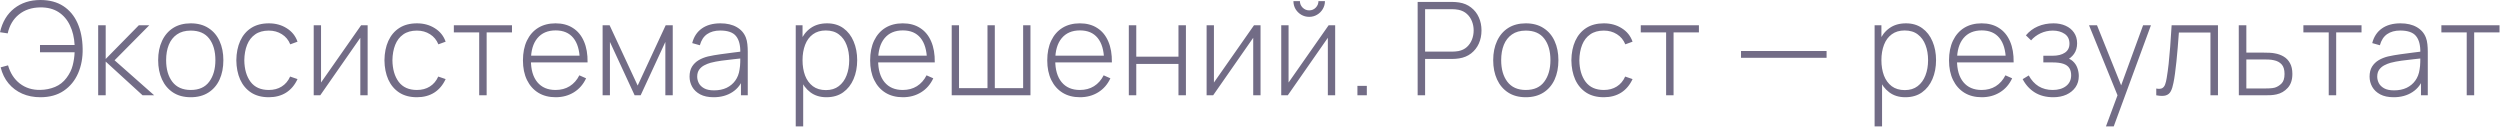 <?xml version="1.0" encoding="UTF-8"?> <svg xmlns="http://www.w3.org/2000/svg" width="3662" height="186" viewBox="0 0 3662 186" fill="none"><path d="M59.157 142.425C49.409 142.425 40.547 140.684 32.571 137.202C24.659 133.721 17.981 128.72 12.537 122.2C7.093 115.681 3.232 107.831 0.953 98.653L11.777 95.71C15.006 107.04 20.766 115.934 29.058 122.39C37.414 128.784 47.352 131.885 58.872 131.695C66.658 131.569 73.906 130.113 80.616 127.328C87.326 124.543 92.928 120.143 97.422 114.13C101.853 108.243 104.86 102.166 106.442 95.899C108.088 89.633 109.037 83.176 109.291 76.53H58.588V65.895H109.291C108.721 55.071 106.442 45.513 102.454 37.221C98.53 28.865 92.928 22.345 85.648 17.661C78.369 12.977 69.444 10.698 58.872 10.825C46.402 11.015 35.99 14.496 27.634 21.269C19.342 27.979 13.898 37.189 11.303 48.899L0.004 47.19C3.422 32.188 10.353 20.573 20.798 12.344C31.305 4.115 44.092 0 59.157 0C72.45 0 83.654 2.976 92.769 8.926C101.885 14.876 108.816 23.2 113.563 33.897C118.311 44.532 120.811 56.97 121.064 71.213C121.318 84.505 119.102 96.532 114.418 107.293C109.734 118.054 102.739 126.6 93.434 132.93C84.129 139.26 72.703 142.425 59.157 142.425ZM143.808 139.576V37.031H154.822V86.404L203.341 37.031H218.628L167.83 88.303L225.844 139.576H208.848L154.822 90.202V139.576H143.808ZM279.425 142.425C269.234 142.425 260.594 140.114 253.504 135.493C246.414 130.872 241.002 124.479 237.268 116.314C233.533 108.148 231.666 98.748 231.666 88.114C231.666 77.416 233.565 68.016 237.363 59.913C241.161 51.748 246.604 45.418 253.694 40.924C260.847 36.429 269.424 34.182 279.425 34.182C289.616 34.182 298.257 36.493 305.346 41.114C312.499 45.671 317.911 52.001 321.583 60.103C325.317 68.206 327.185 77.543 327.185 88.114C327.185 98.938 325.317 108.433 321.583 116.598C317.848 124.701 312.404 131.031 305.251 135.588C298.099 140.146 289.49 142.425 279.425 142.425ZM279.425 131.79C291.515 131.79 300.536 127.739 306.486 119.637C312.499 111.534 315.506 101.027 315.506 88.114C315.506 74.947 312.499 64.439 306.486 56.59C300.472 48.741 291.452 44.817 279.425 44.817C271.26 44.817 264.518 46.684 259.201 50.419C253.884 54.09 249.896 59.186 247.237 65.706C244.642 72.162 243.344 79.631 243.344 88.114C243.344 101.28 246.383 111.851 252.46 119.827C258.6 127.802 267.588 131.79 279.425 131.79ZM393.746 142.425C383.491 142.425 374.851 140.146 367.825 135.588C360.798 130.967 355.45 124.606 351.778 116.503C348.17 108.338 346.303 98.938 346.176 88.303C346.303 77.479 348.202 68.016 351.873 59.913C355.608 51.748 360.988 45.418 368.015 40.924C375.041 36.429 383.65 34.182 393.841 34.182C403.779 34.182 412.514 36.588 420.047 41.398C427.643 46.146 432.897 52.697 435.809 61.053L425.174 64.946C422.579 58.553 418.496 53.615 412.926 50.134C407.355 46.589 400.962 44.817 393.746 44.817C385.644 44.817 378.965 46.684 373.712 50.419C368.458 54.09 364.533 59.186 361.938 65.706C359.343 72.225 357.982 79.758 357.855 88.303C358.045 101.406 361.115 111.946 367.065 119.922C373.079 127.834 381.972 131.79 393.746 131.79C401.025 131.79 407.324 130.113 412.641 126.758C418.021 123.403 422.136 118.529 424.984 112.136L435.809 115.839C431.821 124.511 426.25 131.126 419.097 135.683C411.945 140.178 403.494 142.425 393.746 142.425ZM538.52 37.031V139.576H527.791V55.356L469.112 139.576H459.522V37.031H470.251V120.871L528.93 37.031H538.52ZM610.713 142.425C600.458 142.425 591.818 140.146 584.792 135.588C577.765 130.967 572.417 124.606 568.745 116.503C565.137 108.338 563.27 98.938 563.143 88.303C563.27 77.479 565.169 68.016 568.84 59.913C572.575 51.748 577.955 45.418 584.982 40.924C592.008 36.429 600.617 34.182 610.808 34.182C620.746 34.182 629.481 36.588 637.014 41.398C644.61 46.146 649.864 52.697 652.776 61.053L642.141 64.946C639.546 58.553 635.463 53.615 629.893 50.134C624.322 46.589 617.929 44.817 610.713 44.817C602.611 44.817 595.932 46.684 590.679 50.419C585.425 54.09 581.5 59.186 578.905 65.706C576.31 72.225 574.949 79.758 574.822 88.303C575.012 101.406 578.082 111.946 584.032 119.922C590.046 127.834 598.939 131.79 610.713 131.79C617.992 131.79 624.291 130.113 629.608 126.758C634.988 123.403 639.103 118.529 641.951 112.136L652.776 115.839C648.788 124.511 643.217 131.126 636.064 135.683C628.912 140.178 620.461 142.425 610.713 142.425ZM701.916 139.576V47.475H664.791V37.031H749.961V47.475H712.835V139.576H701.916ZM813.966 142.425C804.154 142.425 795.672 140.241 788.519 135.873C781.366 131.442 775.828 125.207 771.903 117.168C767.978 109.066 766.016 99.507 766.016 88.493C766.016 77.289 767.947 67.636 771.808 59.534C775.733 51.368 781.24 45.101 788.329 40.734C795.482 36.366 803.964 34.182 813.776 34.182C823.714 34.182 832.196 36.461 839.222 41.019C846.312 45.513 851.692 52.033 855.364 60.578C859.098 69.124 860.871 79.41 860.681 91.437H849.287V87.639C848.97 73.586 845.805 62.889 839.792 55.546C833.778 48.203 825.17 44.532 813.966 44.532C802.382 44.532 793.425 48.361 787.095 56.021C780.828 63.617 777.695 74.377 777.695 88.303C777.695 102.103 780.828 112.8 787.095 120.396C793.425 127.992 802.318 131.79 813.776 131.79C821.688 131.79 828.588 129.955 834.475 126.283C840.425 122.549 845.141 117.231 848.622 110.332L858.497 114.699C854.382 123.561 848.432 130.398 840.646 135.208C832.861 140.019 823.967 142.425 813.966 142.425ZM773.517 91.437V81.562H854.509V91.437H773.517ZM882.7 139.576V37.031H892.955L934.068 125.334L975.086 37.031H985.435V139.576H974.611V61.433L938.436 139.576H929.605L893.429 61.433V139.576H882.7ZM1045.38 142.425C1037.47 142.425 1030.88 141.032 1025.63 138.247C1020.44 135.462 1016.55 131.79 1013.95 127.233C1011.36 122.612 1010.06 117.611 1010.06 112.231C1010.06 106.407 1011.26 101.533 1013.67 97.609C1016.14 93.684 1019.4 90.519 1023.45 88.114C1027.56 85.708 1032.09 83.904 1037.02 82.701C1042.66 81.435 1048.73 80.359 1055.25 79.473C1061.77 78.524 1067.98 77.701 1073.86 77.004C1079.81 76.308 1084.66 75.707 1088.39 75.2L1084.4 77.574C1084.66 66.497 1082.57 58.268 1078.14 52.887C1073.77 47.444 1066.05 44.722 1054.97 44.722C1047.18 44.722 1040.76 46.494 1035.69 50.039C1030.69 53.52 1027.18 58.932 1025.16 66.275L1013.95 63.142C1016.29 53.837 1021.01 46.684 1028.1 41.683C1035.19 36.683 1044.27 34.182 1055.35 34.182C1064.78 34.182 1072.69 36.018 1079.09 39.689C1085.54 43.361 1090.04 48.52 1092.57 55.166C1093.65 57.888 1094.37 61.085 1094.75 64.756C1095.13 68.364 1095.32 72.004 1095.32 75.675V139.576H1085.35V112.611L1089.06 113.56C1085.95 122.802 1080.54 129.923 1072.82 134.924C1065.1 139.924 1055.95 142.425 1045.38 142.425ZM1045.95 132.36C1052.91 132.36 1059.02 131.126 1064.27 128.657C1069.53 126.125 1073.77 122.612 1077 118.118C1080.29 113.56 1082.38 108.211 1083.26 102.071C1083.9 98.653 1084.25 94.95 1084.31 90.962C1084.37 86.974 1084.4 84.031 1084.4 82.132L1089.15 85.17C1085.04 85.677 1080.1 86.215 1074.34 86.784C1068.64 87.354 1062.82 88.05 1056.87 88.873C1050.92 89.696 1045.54 90.74 1040.73 92.007C1037.75 92.829 1034.75 94.032 1031.71 95.615C1028.73 97.134 1026.23 99.254 1024.21 101.976C1022.24 104.698 1021.26 108.148 1021.26 112.326C1021.26 115.427 1022.02 118.529 1023.54 121.631C1025.12 124.732 1027.72 127.296 1031.33 129.322C1034.94 131.347 1039.81 132.36 1045.95 132.36ZM1210.5 142.425C1201.26 142.425 1193.44 140.019 1187.05 135.208C1180.66 130.398 1175.78 123.91 1172.43 115.744C1169.07 107.578 1167.39 98.368 1167.39 88.114C1167.39 77.796 1169.07 68.586 1172.43 60.483C1175.78 52.318 1180.75 45.893 1187.33 41.209C1193.92 36.524 1201.99 34.182 1211.55 34.182C1220.85 34.182 1228.8 36.556 1235.38 41.303C1241.96 46.051 1246.96 52.508 1250.38 60.673C1253.86 68.839 1255.6 77.986 1255.6 88.114C1255.6 98.368 1253.83 107.61 1250.29 115.839C1246.8 124.004 1241.71 130.493 1235 135.303C1228.35 140.051 1220.19 142.425 1210.5 142.425ZM1165.59 185.152V37.031H1175.56V116.029H1176.51V185.152H1165.59ZM1209.84 131.98C1217.37 131.98 1223.64 130.05 1228.64 126.188C1233.7 122.327 1237.5 117.105 1240.03 110.522C1242.63 103.875 1243.92 96.406 1243.92 88.114C1243.92 79.885 1242.66 72.51 1240.13 65.99C1237.66 59.407 1233.89 54.217 1228.83 50.419C1223.83 46.557 1217.43 44.627 1209.65 44.627C1202.11 44.627 1195.82 46.494 1190.75 50.229C1185.69 53.9 1181.89 59.027 1179.36 65.611C1176.83 72.194 1175.56 79.695 1175.56 88.114C1175.56 96.469 1176.79 103.97 1179.26 110.617C1181.8 117.2 1185.59 122.422 1190.66 126.283C1195.78 130.081 1202.18 131.98 1209.84 131.98ZM1322.54 142.425C1312.73 142.425 1304.25 140.241 1297.09 135.873C1289.94 131.442 1284.4 125.207 1280.48 117.168C1276.55 109.066 1274.59 99.507 1274.59 88.493C1274.59 77.289 1276.52 67.636 1280.38 59.534C1284.31 51.368 1289.81 45.101 1296.9 40.734C1304.06 36.366 1312.54 34.182 1322.35 34.182C1332.29 34.182 1340.77 36.461 1347.8 41.019C1354.88 45.513 1360.27 52.033 1363.94 60.578C1367.67 69.124 1369.44 79.41 1369.25 91.437H1357.86V87.639C1357.54 73.586 1354.38 62.889 1348.37 55.546C1342.35 48.203 1333.74 44.532 1322.54 44.532C1310.95 44.532 1302 48.361 1295.67 56.021C1289.4 63.617 1286.27 74.377 1286.27 88.303C1286.27 102.103 1289.4 112.8 1295.67 120.396C1302 127.992 1310.89 131.79 1322.35 131.79C1330.26 131.79 1337.16 129.955 1343.05 126.283C1349 122.549 1353.71 117.231 1357.2 110.332L1367.07 114.699C1362.96 123.561 1357.01 130.398 1349.22 135.208C1341.43 140.019 1332.54 142.425 1322.54 142.425ZM1282.09 91.437V81.562H1363.08V91.437H1282.09ZM1394.06 139.576V37.031H1404.78V129.132H1446.47V37.031H1457.2V129.132H1498.69V37.031H1509.42V139.576H1394.06ZM1581.97 142.425C1572.16 142.425 1563.68 140.241 1556.53 135.873C1549.37 131.442 1543.84 125.207 1539.91 117.168C1535.99 109.066 1534.02 99.507 1534.02 88.493C1534.02 77.289 1535.95 67.636 1539.82 59.534C1543.74 51.368 1549.25 45.101 1556.34 40.734C1563.49 36.366 1571.97 34.182 1581.78 34.182C1591.72 34.182 1600.2 36.461 1607.23 41.019C1614.32 45.513 1619.7 52.033 1623.37 60.578C1627.11 69.124 1628.88 79.41 1628.69 91.437H1617.29V87.639C1616.98 73.586 1613.81 62.889 1607.8 55.546C1601.79 48.203 1593.18 44.532 1581.97 44.532C1570.39 44.532 1561.43 48.361 1555.1 56.021C1548.84 63.617 1545.7 74.377 1545.7 88.303C1545.7 102.103 1548.84 112.8 1555.1 120.396C1561.43 127.992 1570.33 131.79 1581.78 131.79C1589.7 131.79 1596.6 129.955 1602.48 126.283C1608.43 122.549 1613.15 117.231 1616.63 110.332L1626.5 114.699C1622.39 123.561 1616.44 130.398 1608.65 135.208C1600.87 140.019 1591.97 142.425 1581.97 142.425ZM1541.52 91.437V81.562H1622.52V91.437H1541.52ZM1653.49 139.576V37.031H1664.41V82.986H1726.22V37.031H1737.14V139.576H1726.22V93.621H1664.41V139.576H1653.49ZM1846.44 37.031V139.576H1835.71V55.356L1777.03 139.576H1767.44V37.031H1778.17V120.871L1836.85 37.031H1846.44ZM1917.69 24.687C1913.44 24.687 1909.55 23.643 1906.01 21.554C1902.52 19.465 1899.74 16.68 1897.65 13.198C1895.63 9.717 1894.61 5.856 1894.61 1.615H1904.11C1904.11 5.286 1905.44 8.483 1908.1 11.204C1910.82 13.863 1914.01 15.192 1917.69 15.192C1921.48 15.192 1924.68 13.863 1927.28 11.204C1929.93 8.483 1931.26 5.286 1931.26 1.615H1940.76C1940.76 5.856 1939.71 9.717 1937.62 13.198C1935.6 16.68 1932.81 19.465 1929.27 21.554C1925.79 23.643 1921.93 24.687 1917.69 24.687ZM1955.76 37.031V139.576H1945.03V55.356L1886.35 139.576H1876.76V37.031H1887.49V120.871L1946.17 37.031H1955.76ZM1988.36 139.576V125.808H2002.13V139.576H1988.36ZM2076.57 139.576V2.849H2128.13C2129.46 2.849 2130.88 2.912 2132.4 3.039C2133.98 3.102 2135.63 3.292 2137.34 3.608C2144.18 4.685 2150.03 7.153 2154.9 11.015C2159.84 14.812 2163.61 19.623 2166.2 25.447C2168.8 31.207 2170.1 37.569 2170.1 44.532C2170.1 51.558 2168.8 57.983 2166.2 63.806C2163.61 69.567 2159.84 74.377 2154.9 78.239C2150.03 82.037 2144.18 84.474 2137.34 85.55C2135.63 85.803 2133.98 85.993 2132.4 86.12C2130.88 86.246 2129.46 86.309 2128.13 86.309H2087.49V139.576H2076.57ZM2087.49 75.58H2127.94C2129.08 75.58 2130.38 75.517 2131.83 75.39C2133.35 75.264 2134.87 75.074 2136.39 74.821C2141.33 73.808 2145.44 71.814 2148.73 68.839C2152.02 65.8 2154.49 62.161 2156.14 57.92C2157.78 53.678 2158.61 49.216 2158.61 44.532C2158.61 39.848 2157.78 35.417 2156.14 31.239C2154.49 26.998 2152.02 23.39 2148.73 20.415C2145.44 17.376 2141.33 15.351 2136.39 14.338C2134.87 14.021 2133.35 13.8 2131.83 13.673C2130.38 13.546 2129.08 13.483 2127.94 13.483H2087.49V75.58ZM2235 142.425C2224.81 142.425 2216.17 140.114 2209.08 135.493C2201.99 130.872 2196.58 124.479 2192.84 116.314C2189.11 108.148 2187.24 98.748 2187.24 88.114C2187.24 77.416 2189.14 68.016 2192.94 59.913C2196.73 51.748 2202.18 45.418 2209.27 40.924C2216.42 36.429 2225 34.182 2235 34.182C2245.19 34.182 2253.83 36.493 2260.92 41.114C2268.07 45.671 2273.49 52.001 2277.16 60.103C2280.89 68.206 2282.76 77.543 2282.76 88.114C2282.76 98.938 2280.89 108.433 2277.16 116.598C2273.42 124.701 2267.98 131.031 2260.83 135.588C2253.67 140.146 2245.06 142.425 2235 142.425ZM2235 131.79C2247.09 131.79 2256.11 127.739 2262.06 119.637C2268.07 111.534 2271.08 101.027 2271.08 88.114C2271.08 74.947 2268.07 64.439 2262.06 56.59C2256.05 48.741 2247.03 44.817 2235 44.817C2226.83 44.817 2220.09 46.684 2214.77 50.419C2209.46 54.09 2205.47 59.186 2202.81 65.706C2200.22 72.162 2198.92 79.631 2198.92 88.114C2198.92 101.28 2201.96 111.851 2208.03 119.827C2214.17 127.802 2223.16 131.79 2235 131.79ZM2349.32 142.425C2339.06 142.425 2330.42 140.146 2323.4 135.588C2316.37 130.967 2311.02 124.606 2307.35 116.503C2303.74 108.338 2301.88 98.938 2301.75 88.303C2301.88 77.479 2303.78 68.016 2307.45 59.913C2311.18 51.748 2316.56 45.418 2323.59 40.924C2330.61 36.429 2339.22 34.182 2349.41 34.182C2359.35 34.182 2368.09 36.588 2375.62 41.398C2383.22 46.146 2388.47 52.697 2391.38 61.053L2380.75 64.946C2378.15 58.553 2374.07 53.615 2368.5 50.134C2362.93 46.589 2356.54 44.817 2349.32 44.817C2341.22 44.817 2334.54 46.684 2329.29 50.419C2324.03 54.09 2320.11 59.186 2317.51 65.706C2314.92 72.225 2313.56 79.758 2313.43 88.303C2313.62 101.406 2316.69 111.946 2322.64 119.922C2328.65 127.834 2337.55 131.79 2349.32 131.79C2356.6 131.79 2362.9 130.113 2368.21 126.758C2373.59 123.403 2377.71 118.529 2380.56 112.136L2391.38 115.839C2387.39 124.511 2381.82 131.126 2374.67 135.683C2367.52 140.178 2359.07 142.425 2349.32 142.425ZM2440.52 139.576V47.475H2403.4V37.031H2488.57V47.475H2451.44V139.576H2440.52ZM2550.24 84.695V74.726H2675.57V84.695H2550.24ZM2790.83 142.425C2781.59 142.425 2773.77 140.019 2767.38 135.208C2760.99 130.398 2756.11 123.91 2752.76 115.744C2749.4 107.578 2747.72 98.368 2747.72 88.114C2747.72 77.796 2749.4 68.586 2752.76 60.483C2756.11 52.318 2761.08 45.893 2767.66 41.209C2774.25 36.524 2782.32 34.182 2791.88 34.182C2801.18 34.182 2809.13 36.556 2815.71 41.303C2822.29 46.051 2827.29 52.508 2830.71 60.673C2834.19 68.839 2835.93 77.986 2835.93 88.114C2835.93 98.368 2834.16 107.61 2830.62 115.839C2827.13 124.004 2822.04 130.493 2815.33 135.303C2808.68 140.051 2800.52 142.425 2790.83 142.425ZM2745.92 185.152V37.031H2755.89V116.029H2756.84V185.152H2745.92ZM2790.17 131.98C2797.7 131.98 2803.97 130.05 2808.97 126.188C2814.03 122.327 2817.83 117.105 2820.36 110.522C2822.96 103.875 2824.25 96.406 2824.25 88.114C2824.25 79.885 2822.99 72.51 2820.46 65.99C2817.99 59.407 2814.22 54.217 2809.16 50.419C2804.16 46.557 2797.76 44.627 2789.98 44.627C2782.44 44.627 2776.15 46.494 2771.08 50.229C2766.02 53.9 2762.22 59.027 2759.69 65.611C2757.16 72.194 2755.89 79.695 2755.89 88.114C2755.89 96.469 2757.12 103.97 2759.59 110.617C2762.13 117.2 2765.92 122.422 2770.99 126.283C2776.11 130.081 2782.51 131.98 2790.17 131.98ZM2902.87 142.425C2893.06 142.425 2884.58 140.241 2877.42 135.873C2870.27 131.442 2864.73 125.207 2860.81 117.168C2856.88 109.066 2854.92 99.507 2854.92 88.493C2854.92 77.289 2856.85 67.636 2860.71 59.534C2864.64 51.368 2870.14 45.101 2877.23 40.734C2884.39 36.366 2892.87 34.182 2902.68 34.182C2912.62 34.182 2921.1 36.461 2928.13 41.019C2935.22 45.513 2940.6 52.033 2944.27 60.578C2948 69.124 2949.77 79.41 2949.58 91.437H2938.19V87.639C2937.87 73.586 2934.71 62.889 2928.7 55.546C2922.68 48.203 2914.07 44.532 2902.87 44.532C2891.29 44.532 2882.33 48.361 2876 56.021C2869.73 63.617 2866.6 74.377 2866.6 88.303C2866.6 102.103 2869.73 112.8 2876 120.396C2882.33 127.992 2891.22 131.79 2902.68 131.79C2910.59 131.79 2917.49 129.955 2923.38 126.283C2929.33 122.549 2934.04 117.231 2937.53 110.332L2947.4 114.699C2943.29 123.561 2937.34 130.398 2929.55 135.208C2921.76 140.019 2912.87 142.425 2902.87 142.425ZM2862.42 91.437V81.562H2943.41V91.437H2862.42ZM3007.71 142.425C2997.2 142.425 2988.18 140.114 2980.65 135.493C2973.11 130.809 2967.16 124.289 2962.8 115.934L2971.72 110.522C2975.46 117.421 2980.27 122.707 2986.15 126.378C2992.1 129.986 2998.97 131.79 3006.76 131.79C3014.86 131.79 3021.38 129.891 3026.32 126.093C3031.32 122.232 3033.82 116.947 3033.82 110.237C3033.82 105.932 3032.9 102.388 3031.06 99.602C3029.23 96.817 3026.32 94.76 3022.33 93.431C3018.34 92.101 3013.15 91.437 3006.76 91.437H2993.08V81.657H3006.66C3014.19 81.657 3020.18 80.169 3024.61 77.194C3029.1 74.219 3031.35 69.82 3031.35 63.996C3031.35 57.54 3028.98 52.729 3024.23 49.564C3019.48 46.399 3013.75 44.817 3007.04 44.817C3000.59 44.817 2994.54 46.146 2988.91 48.804C2983.34 51.463 2978.75 54.913 2975.14 59.154L2967.54 51.748C2972.42 45.924 2978.27 41.557 2985.11 38.645C2991.94 35.67 2999.57 34.182 3007.99 34.182C3014.57 34.182 3020.46 35.353 3025.65 37.695C3030.91 40.038 3035.02 43.392 3038 47.76C3041.03 52.128 3042.55 57.35 3042.55 63.427C3042.55 69.567 3041.03 74.757 3038 78.998C3034.96 83.24 3030.78 86.594 3025.46 89.063L3024.42 84.505C3029.23 85.075 3033.15 86.753 3036.19 89.538C3039.29 92.323 3041.54 95.678 3042.93 99.602C3044.33 103.464 3045.02 107.388 3045.02 111.376C3045.02 117.643 3043.41 123.118 3040.18 127.802C3036.95 132.423 3032.52 136.031 3026.89 138.627C3021.25 141.159 3014.86 142.425 3007.71 142.425ZM3084.8 185.152L3104.74 131.505L3104.93 147.457L3060.02 37.031H3071.69L3110.24 132.93H3104.17L3139.2 37.031H3150.69L3096.19 185.152H3084.8ZM3158.49 139.576V129.701C3162.35 130.398 3165.26 130.208 3167.23 129.132C3169.19 127.992 3170.61 126.157 3171.5 123.625C3172.45 121.029 3173.21 117.896 3173.78 114.225C3174.85 107.895 3175.8 100.995 3176.63 93.526C3177.45 85.993 3178.21 77.606 3178.9 68.364C3179.6 59.059 3180.3 48.615 3180.99 37.031H3248.88V139.576H3237.87V47.665H3191.63C3191.12 55.261 3190.55 62.635 3189.92 69.788C3189.35 76.941 3188.72 83.746 3188.02 90.202C3187.39 96.596 3186.69 102.451 3185.93 107.768C3185.23 113.022 3184.48 117.58 3183.65 121.441C3182.7 126.505 3181.41 130.588 3179.76 133.689C3178.18 136.728 3175.74 138.753 3172.45 139.766C3169.16 140.779 3164.5 140.716 3158.49 139.576ZM3279.44 139.576L3279.34 37.031H3290.45V77.099H3316.28C3319.32 77.099 3322.13 77.163 3324.73 77.289C3327.39 77.416 3329.83 77.701 3332.04 78.144C3336.85 78.967 3341.19 80.518 3345.05 82.796C3348.97 85.075 3352.08 88.303 3354.35 92.481C3356.7 96.596 3357.87 101.881 3357.87 108.338C3357.87 117.01 3355.59 123.815 3351.03 128.752C3346.54 133.689 3341.09 136.854 3334.7 138.247C3332.1 138.817 3329.38 139.196 3326.53 139.386C3323.69 139.513 3320.8 139.576 3317.89 139.576H3279.44ZM3290.45 129.606H3316.47C3318.81 129.606 3321.47 129.543 3324.44 129.417C3327.42 129.29 3329.98 128.942 3332.14 128.372C3335.68 127.296 3338.94 125.302 3341.92 122.39C3344.89 119.479 3346.38 114.794 3346.38 108.338C3346.38 102.008 3344.95 97.324 3342.11 94.285C3339.32 91.184 3335.52 89.158 3330.71 88.209C3328.5 87.702 3326.15 87.386 3323.69 87.259C3321.22 87.132 3318.81 87.069 3316.47 87.069H3290.45V129.606ZM3411.12 139.576V47.475H3374V37.031H3459.17V47.475H3422.04V139.576H3411.12ZM3506.28 142.425C3498.37 142.425 3491.78 141.032 3486.53 138.247C3481.34 135.462 3477.44 131.79 3474.85 127.233C3472.25 122.612 3470.96 117.611 3470.96 112.231C3470.96 106.407 3472.16 101.533 3474.56 97.609C3477.03 93.684 3480.29 90.519 3484.34 88.114C3488.46 85.708 3492.98 83.904 3497.92 82.701C3503.56 81.435 3509.63 80.359 3516.15 79.473C3522.67 78.524 3528.88 77.701 3534.76 77.004C3540.71 76.308 3545.55 75.707 3549.29 75.2L3545.3 77.574C3545.55 66.497 3543.47 58.268 3539.04 52.887C3534.67 47.444 3526.94 44.722 3515.87 44.722C3508.08 44.722 3501.66 46.494 3496.59 50.039C3491.59 53.52 3488.08 58.932 3486.05 66.275L3474.85 63.142C3477.19 53.837 3481.91 46.684 3489 41.683C3496.09 36.683 3505.17 34.182 3516.25 34.182C3525.68 34.182 3533.59 36.018 3539.98 39.689C3546.44 43.361 3550.94 48.52 3553.47 55.166C3554.54 57.888 3555.27 61.085 3555.65 64.756C3556.03 68.364 3556.22 72.004 3556.22 75.675V139.576H3546.25V112.611L3549.95 113.56C3546.85 122.802 3541.44 129.923 3533.72 134.924C3526 139.924 3516.85 142.425 3506.28 142.425ZM3506.85 132.36C3513.81 132.36 3519.92 131.126 3525.17 128.657C3530.43 126.125 3534.67 122.612 3537.9 118.118C3541.19 113.56 3543.28 108.211 3544.16 102.071C3544.8 98.653 3545.14 94.95 3545.21 90.962C3545.27 86.974 3545.3 84.031 3545.3 82.132L3550.05 85.17C3545.93 85.677 3541 86.215 3535.24 86.784C3529.54 87.354 3523.72 88.05 3517.77 88.873C3511.82 89.696 3506.44 90.74 3501.62 92.007C3498.65 92.829 3495.64 94.032 3492.6 95.615C3489.63 97.134 3487.13 99.254 3485.1 101.976C3483.14 104.698 3482.16 108.148 3482.16 112.326C3482.16 115.427 3482.92 118.529 3484.44 121.631C3486.02 124.732 3488.62 127.296 3492.22 129.322C3495.83 131.347 3500.71 132.36 3506.85 132.36ZM3613.25 139.576V47.475H3576.13V37.031H3661.3V47.475H3624.17V139.576H3613.25Z" fill="#726C86"></path></svg> 
